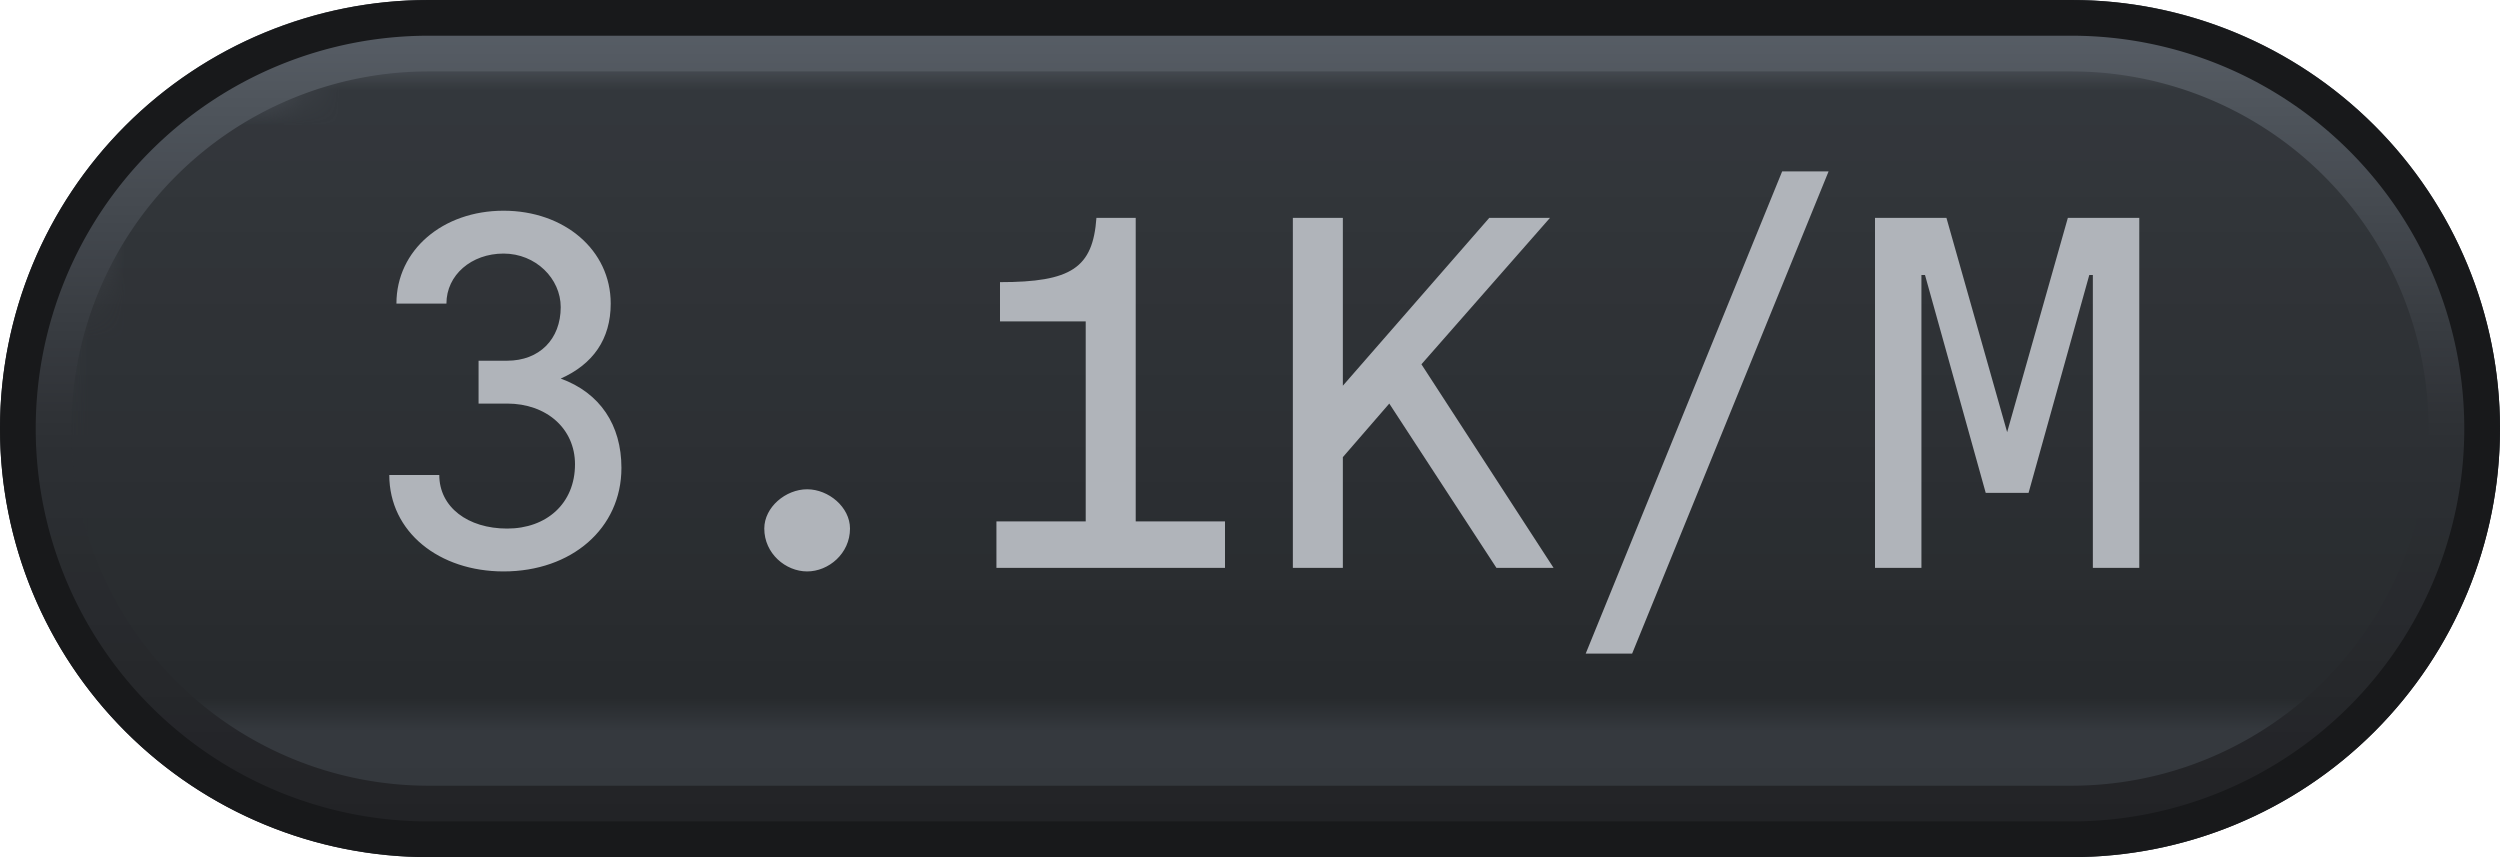 <svg width="70" height="24" viewBox="0 0 70 24" xmlns="http://www.w3.org/2000/svg"><defs><pattern id="satori_pattern_id_0" x="0" y="0" width="1" height="1" patternUnits="objectBoundingBox"><linearGradient id="satori_biid_0" x1="0" y1="0" x2="0" y2="1"><stop offset="0%" stop-color="#5a6169"/><stop offset="50%" stop-color="#2e3135"/><stop offset="100%" stop-color="#212225"/></linearGradient><rect x="0" y="0" width="70" height="24" fill="url(#satori_biid_0)"/></pattern><clipPath id="satori_bc-id"><path x="0" y="0" width="70" height="24" d="M12,0 h46 a12,12 0 0 1 12,12 v0 a12,12 0 0 1 -12,12 h-46 a12,12 0 0 1 -12,-12 v0 a12,12 0 0 1 12,-12"/></clipPath></defs><clipPath id="satori_cp-id"><path x="0" y="0" width="70" height="24" d="M12,0 h46 a12,12 0 0 1 12,12 v0 a12,12 0 0 1 -12,12 h-46 a12,12 0 0 1 -12,-12 v0 a12,12 0 0 1 12,-12"/></clipPath><mask id="satori_om-id"><rect x="1" y="1" width="68" height="22" fill="#fff"/><path width="70" height="24" fill="none" stroke="#000" stroke-width="2" d="M3.515,3.515 A12,12 0 0 1 12,0 h46 a12,12 0 0 1 12,12 v0 a12,12 0 0 1 -12,12 h-46 a12,12 0 0 1 -12,-12 v0 A12,12 0 0 1 3.515,3.515"/></mask><path x="0" y="0" width="70" height="24" fill="url(#satori_pattern_id_0)" d="M12,0 h46 a12,12 0 0 1 12,12 v0 a12,12 0 0 1 -12,12 h-46 a12,12 0 0 1 -12,-12 v0 a12,12 0 0 1 12,-12"/><path width="70" height="24" clip-path="url(#satori_bc-id)" fill="none" stroke="#18191b" stroke-width="2" d="M3.515,3.515 A12,12 0 0 1 12,0 h46 a12,12 0 0 1 12,12 v0 a12,12 0 0 1 -12,12 h-46 a12,12 0 0 1 -12,-12 v0 A12,12 0 0 1 3.515,3.515"/><defs><pattern id="satori_pattern_id-0_0" x="0" y="0" width="1" height="1" patternUnits="objectBoundingBox"><linearGradient id="satori_biid-0_0" x1="0" y1="0" x2="0" y2="1"><stop offset="0%" stop-color="#363a3f"/><stop offset="100%" stop-color="#272a2d"/></linearGradient><rect x="0" y="0" width="66" height="20" fill="url(#satori_biid-0_0)"/></pattern></defs><mask id="satori_om-id-0"><rect x="2" y="2" width="66" height="20" fill="#fff" mask="url(#satori_om-id)"/></mask><path x="2" y="2" width="66" height="20" fill="url(#satori_pattern_id-0_0)" d="M12,2 h46 a10,10 0 0 1 10,10 v0 a10,10 0 0 1 -10,10 h-46 a10,10 0 0 1 -10,-10 v0 a10,10 0 0 1 10,-10" clip-path="url(#satori_cp-id)" mask="url(#satori_om-id)"/><mask id="satori_om-id-0-0"><rect x="10" y="3" width="51" height="18" fill="#fff" mask="url(#satori_om-id)"/></mask><path fill="#b0b4ba" d="M12.5 8.5C12.5 7.7 13.2 7.1 14.1 7.1C15.0 7.1 15.7 7.8 15.7 8.6C15.7 9.5 15.1 10.1 14.2 10.1L13.4 10.1L13.4 11.3L14.2 11.3C15.3 11.3 16.1 12.0 16.1 13.0C16.1 14.1 15.3 14.8 14.2 14.8C13.1 14.8 12.3 14.2 12.3 13.3L10.9 13.3C10.9 14.9 12.3 16.0 14.1 16.0C16.0 16.0 17.4 14.8 17.4 13.1C17.4 11.9 16.8 11.0 15.7 10.6L15.7 10.6C16.6 10.2 17.1 9.5 17.1 8.5C17.1 7.0 15.8 5.9 14.1 5.9C12.4 5.9 11.1 7.0 11.1 8.5ZM21.4 14.8C21.4 15.5 22.0 16.0 22.6 16.0C23.2 16.0 23.8 15.5 23.8 14.8C23.8 14.2 23.2 13.7 22.6 13.7C22.0 13.7 21.4 14.2 21.4 14.8ZM27.9 15.9L34.3 15.9L34.3 14.6L31.8 14.6L31.8 6.1L30.7 6.1C30.6 7.5 30.0 7.9 28.0 7.9L28.0 9.0L30.4 9.0L30.4 14.6L27.9 14.6ZM37.6 6.1L36.2 6.1L36.2 15.9L37.6 15.9L37.6 12.8L38.9 11.3L41.9 15.9L43.5 15.9L39.8 10.2L43.4 6.1L41.7 6.1L37.6 10.8ZM44.4 18.3L45.7 18.3L51.2 4.8L49.9 4.8ZM53.8 7.7L53.9 7.7L55.6 13.8L56.8 13.8L58.5 7.7L58.6 7.7L58.6 15.9L59.9 15.9L59.9 6.1L57.9 6.1L56.2 12.1L56.2 12.1L54.5 6.1L52.5 6.1L52.5 15.9L53.8 15.9Z " clip-path="url(#satori_cp-id)" mask="url(#satori_om-id)"/></svg>
